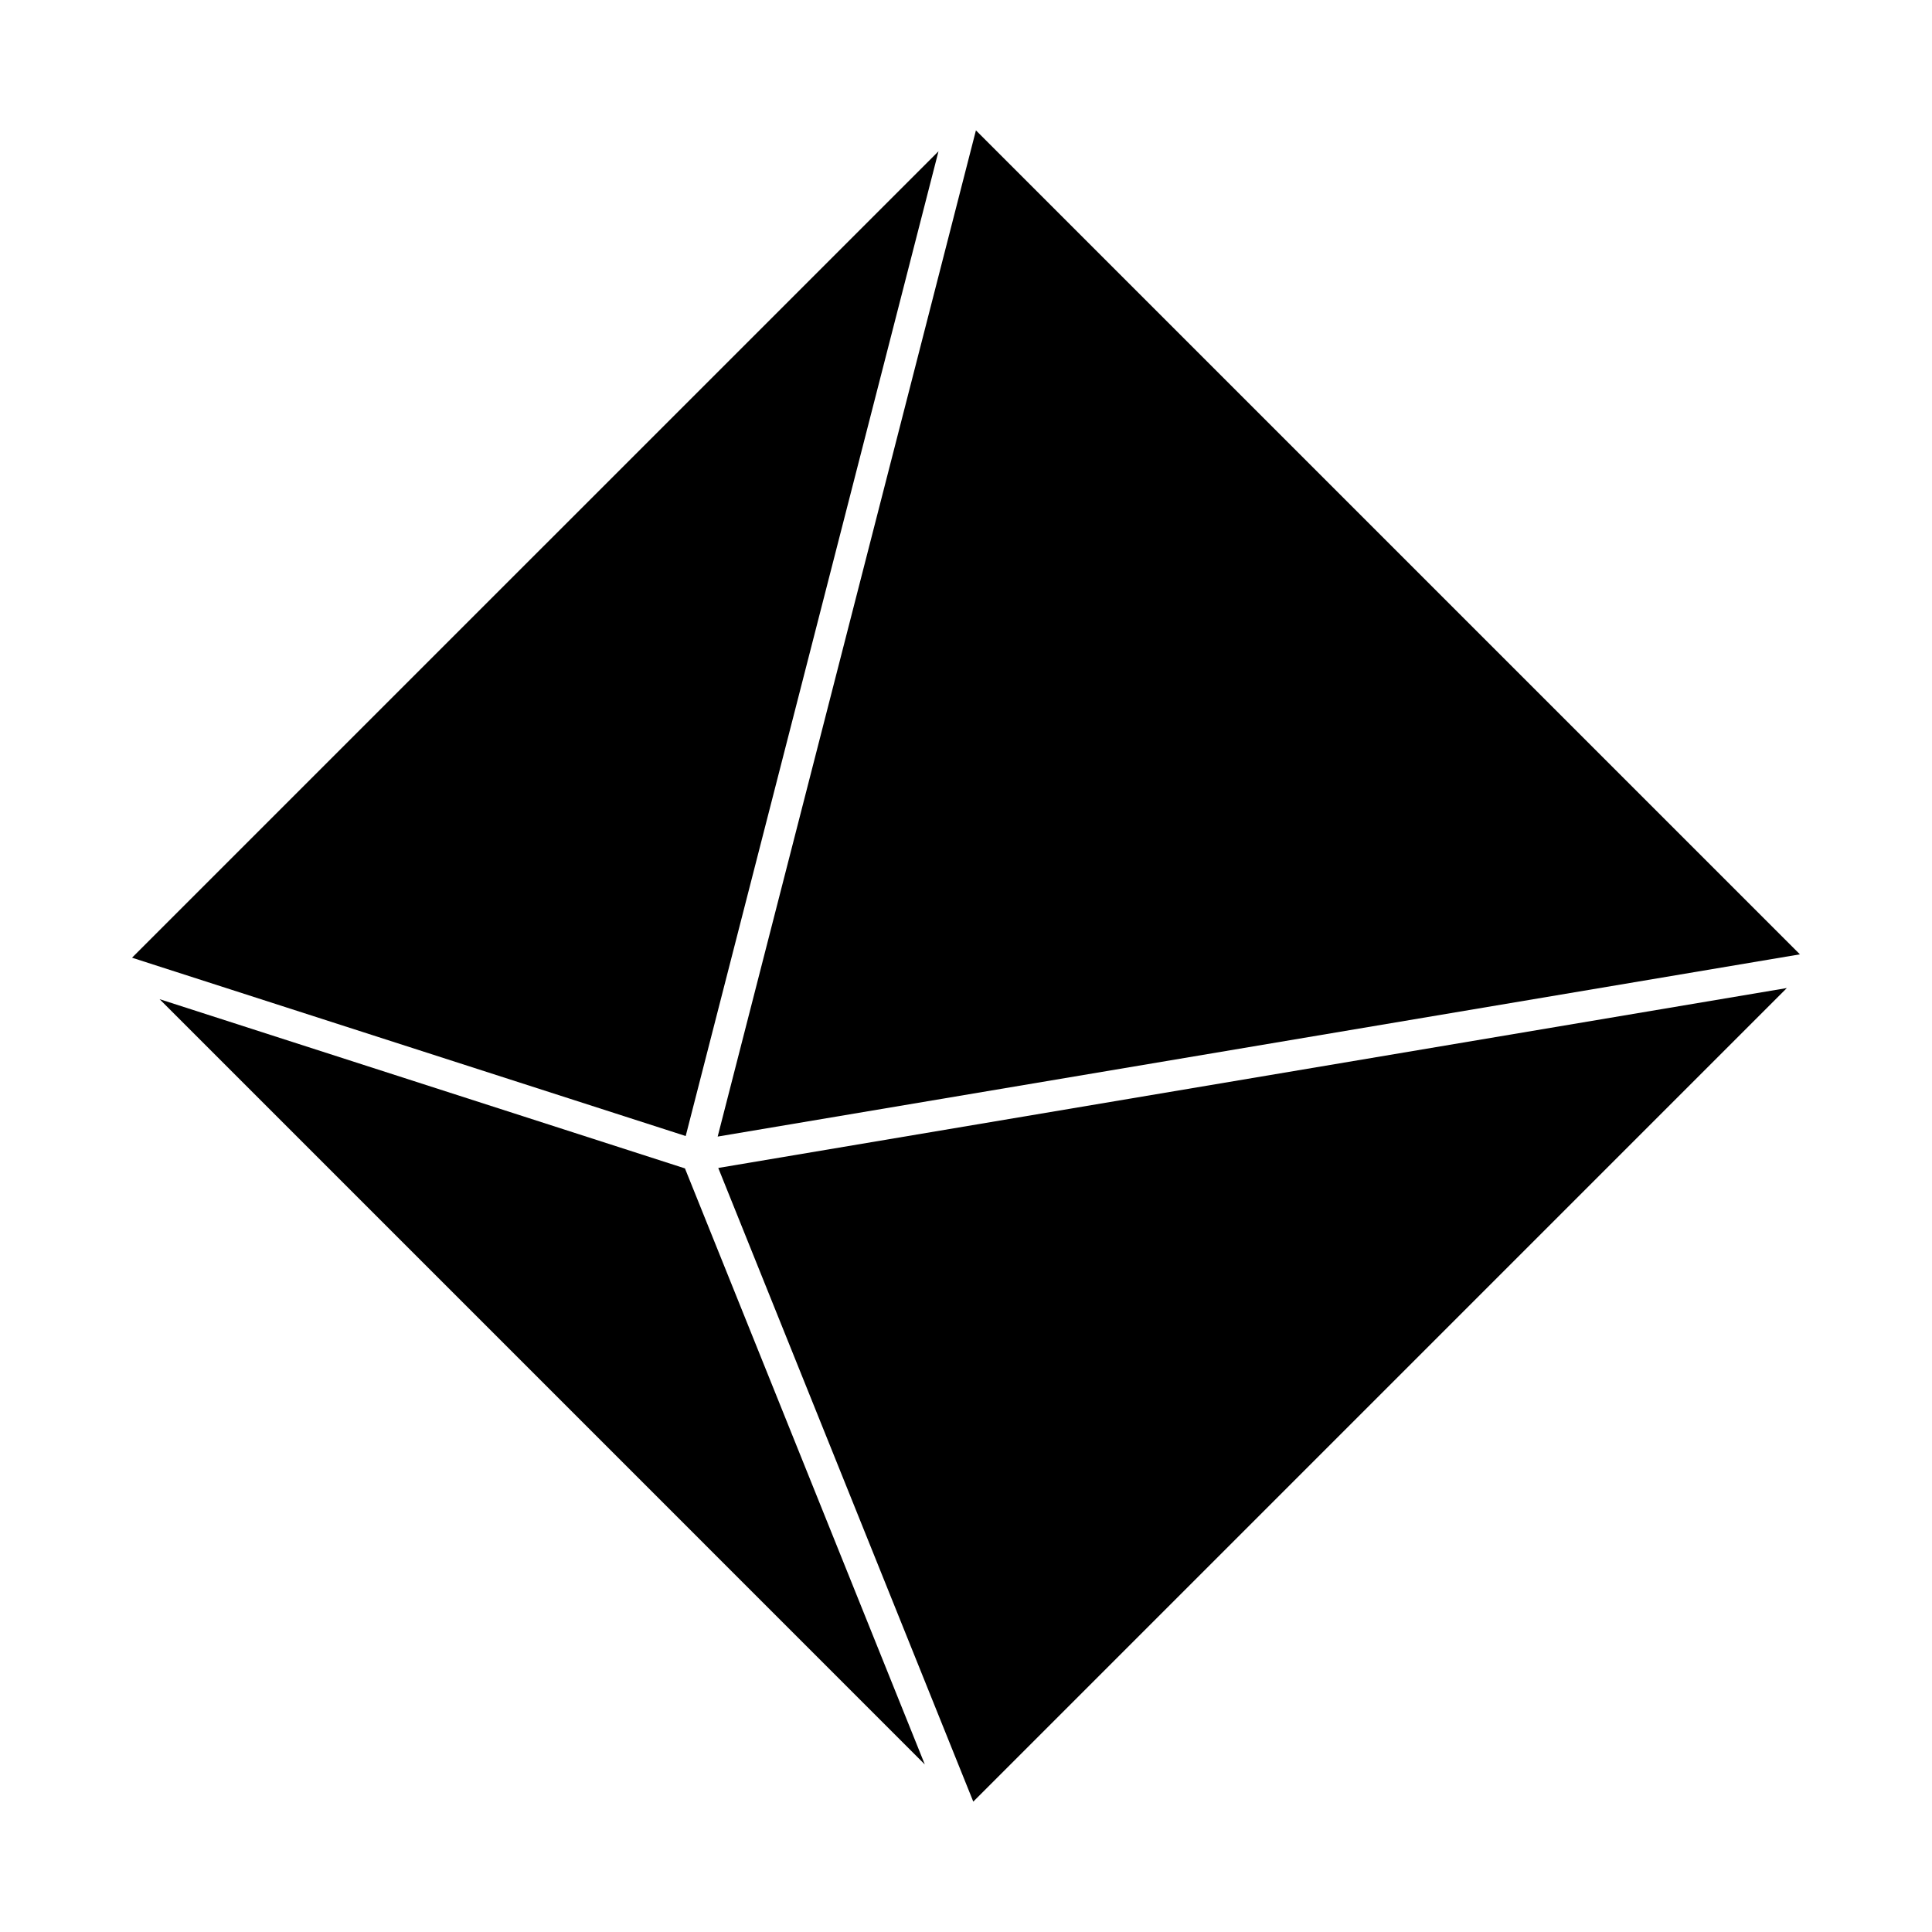 <?xml version="1.0" encoding="UTF-8"?>
<!-- Uploaded to: SVG Repo, www.svgrepo.com, Generator: SVG Repo Mixer Tools -->
<svg fill="#000000" width="800px" height="800px" version="1.1" viewBox="144 144 512 512" xmlns="http://www.w3.org/2000/svg">
 <g>
  <path d="m402.63 178.55 218.37 218.36-286.81 48.293z"/>
  <path d="m392.71 184.09-66.992 260.97-146.73-47.258z"/>
  <path d="m186.29 408.79 139.23 44.848 63.566 157.96z"/>
  <path d="m401.93 621.45-67.582-167.93 283.18-47.676z"/>
 </g>
</svg>